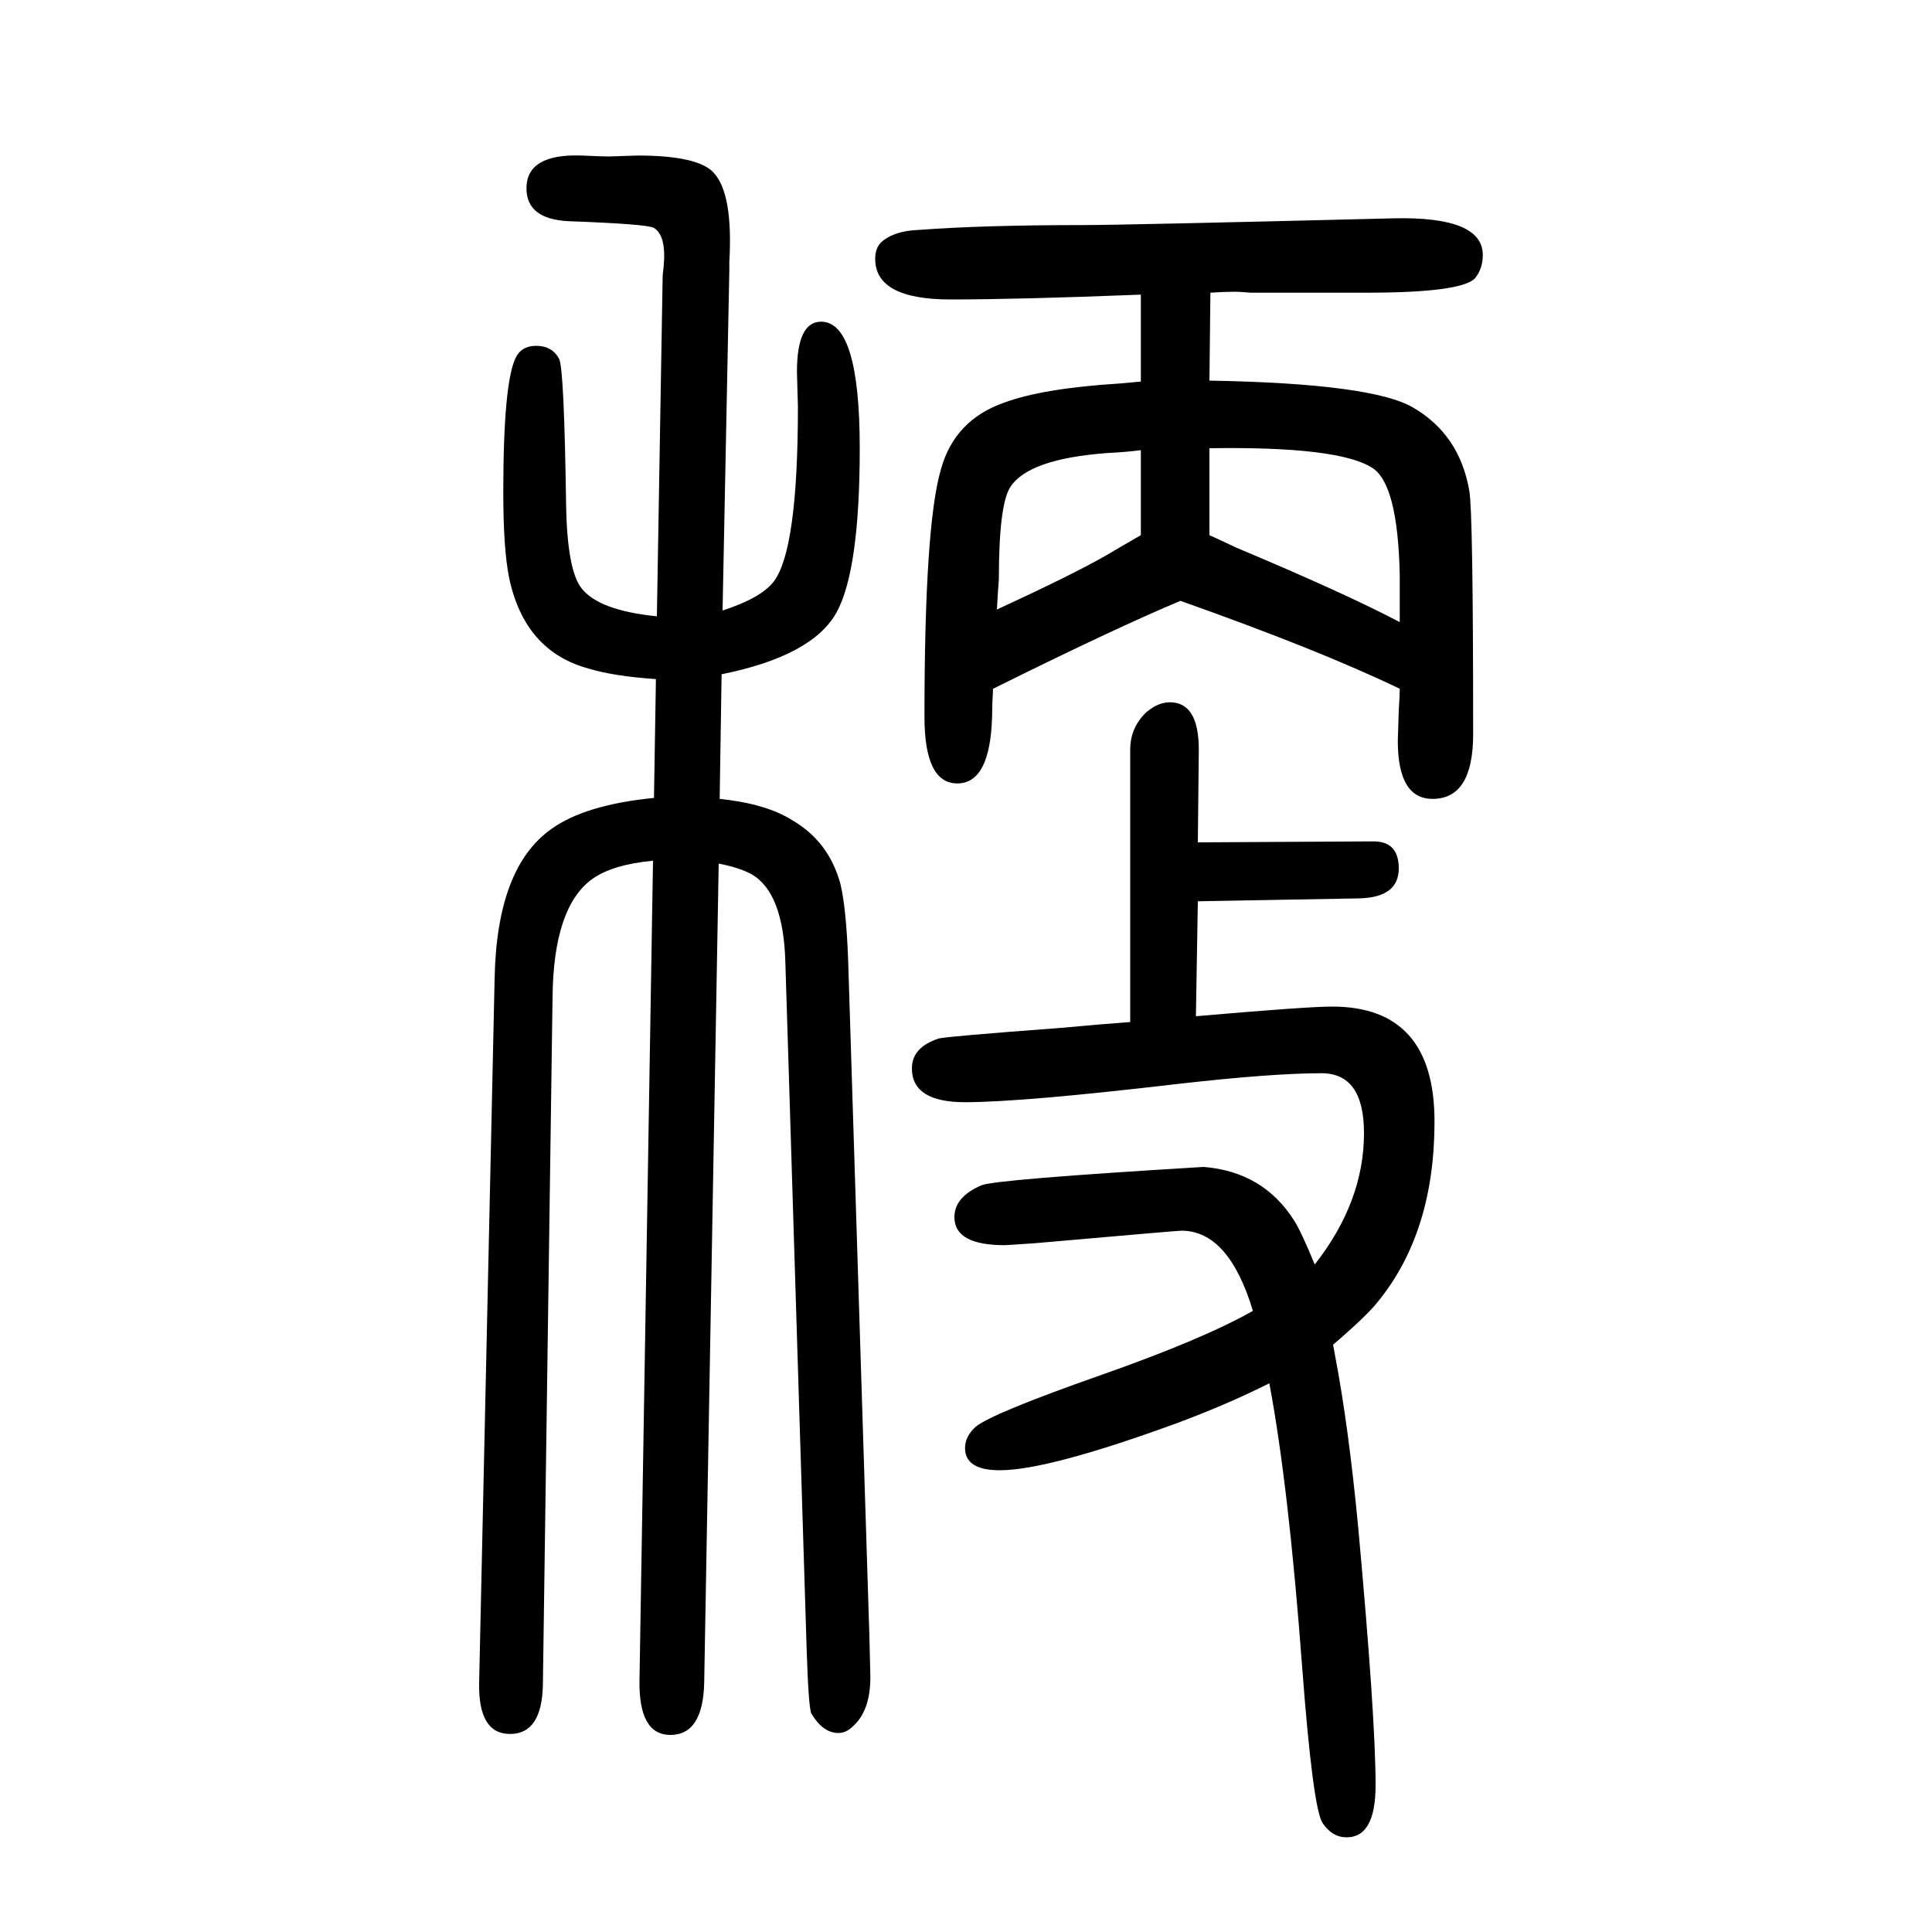 <svg xmlns="http://www.w3.org/2000/svg" xmlns:xlink="http://www.w3.org/1999/xlink" height="100" width="100" version="1.1"><path d="M1252 1256q169 -3 211 -28q48 -28 58 -86q4 -21 4 -252q0 -67 -42 -67q-36 0 -36 60l1 32q1 14 1 22q-83 40 -227 91q-67 -28 -194 -91q-1 -18 -1 -29q-2 -69 -36 -69t-34 69q0 198 17 256q14 51 65 69q40 15 120 20q12 1 22 2v90q-126 -5 -197 -5q-78 0 -78 42
q0 11 6 17q13 12 39 13q67 5 170 5q41 0 322 7q92 2 92 -38q0 -14 -8 -24q-14 -15 -113 -15h-119q-13 1 -16 1q-11 0 -26 -1zM1252 1096q9 -4 28 -13q112 -47 169 -77v49q-2 95 -29 111q-35 22 -168 20v-90zM1181 1096v88q-15 -2 -35 -3q-81 -6 -100 -35q-12 -18 -12 -96
q-1 -12 -2 -31q78 36 113 56q10 6 36 21zM1314 218q-44 -22 -95 -41q-134 -49 -184 -49q-36 0 -36 23q0 12 11 22q17 14 131 54q105 37 156 66q-25 83 -74 83q-4 0 -152 -13q-29 -2 -31 -2q-52 0 -52 29q0 21 28 33q14 6 230 19q62 -5 94 -56q7 -11 21 -45q51 65 51 136
q0 62 -44 62q-51 0 -148 -11q-162 -19 -221 -19q-55 0 -55 35q0 22 28 31q7 2 127 11q43 4 71 6v282q0 23 17 39q12 10 24 10q30 0 30 -49l-1 -96l182 1q26 0 26 -28q0 -30 -41 -31l-167 -3l-2 -119q115 10 141 10q106 0 106 -119q0 -115 -59 -187q-12 -15 -46 -44l2 -11
q14 -73 24 -178q18 -197 18 -267q0 -54 -30 -54q-15 0 -25 15q-10 16 -21 161q-14 188 -34 294zM748 1018q40 13 53 30q25 33 25 181l-1 36q0 52 25 52q40 0 40 -131q0 -126 -24 -170q-25 -45 -119 -64l-2 -129q48 -5 75 -22q38 -22 50 -66q6 -25 8 -79l22 -700q1 -40 1 -42
q0 -35 -18 -51q-7 -7 -15 -7q-16 0 -28 20q-3 5 -5 68l-22 710q-2 72 -35 91q-13 7 -34 11l-15 -847q-1 -55 -35 -55q-33 0 -32 57l14 848q-42 -4 -63 -19q-40 -29 -41 -122l-10 -712q-1 -51 -34 -51t-32 53l16 728q2 116 59 156q35 25 106 32l2 123q-44 3 -70 11
q-66 18 -82 94q-6 30 -6 88q0 114 13 140q6 12 21 12q17 0 24 -14q5 -12 7 -149q1 -69 16 -88q18 -23 78 -29l6 353l1 9q3 32 -10 40q-6 4 -88 7q-44 2 -44 34q0 36 57 34q23 -1 28 -1l30 1q63 0 79 -18q20 -22 16 -92v-9z" style="" transform="scale(0.05 -0.05) translate(0 -1650)"/></svg>